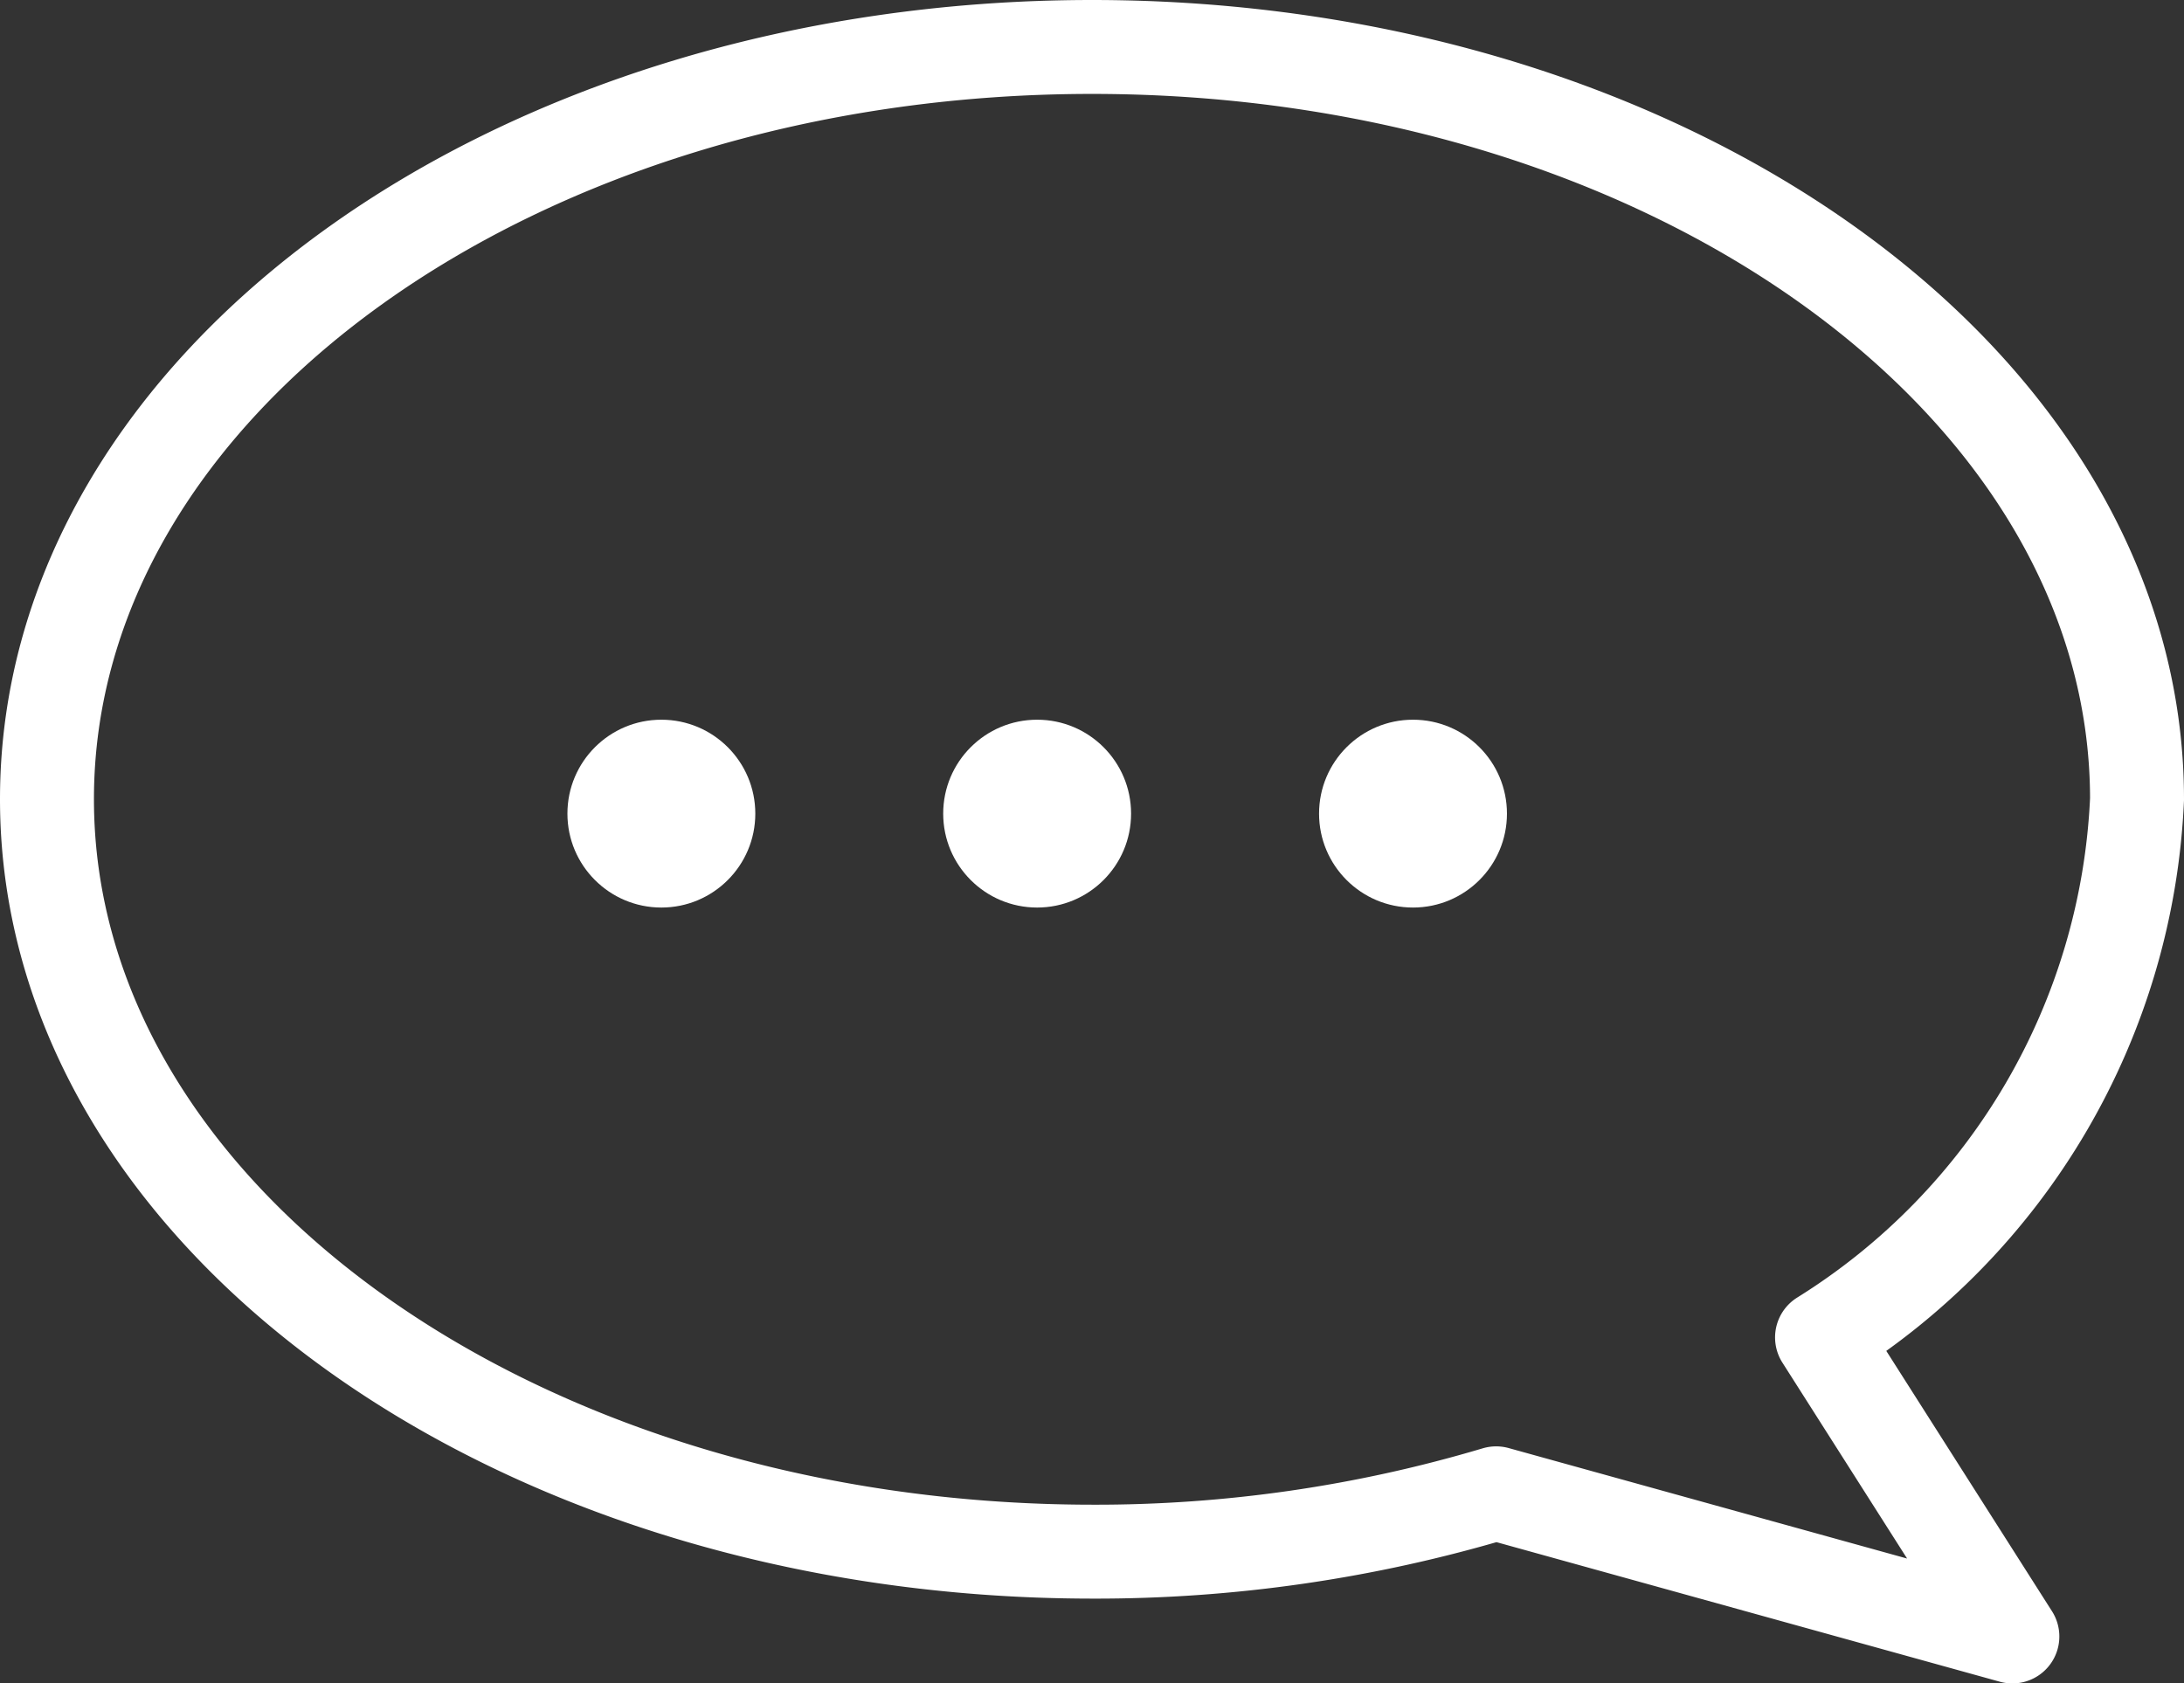 <svg xmlns="http://www.w3.org/2000/svg" width="23.248" height="17.924" viewBox="0 0 23.248 17.924">
  <rect x="0" y="0" width="23.248" height="17.924" fill="#333333" stroke="none"/>
  <g id="グループ_2321" data-name="グループ 2321" transform="translate(7740 1409)">
    <g id="グループ_2316" data-name="グループ 2316" transform="translate(-7739.5 -1408.5)">
      <path id="合体_11" data-name="合体 11" d="M15.426,15.4a14.9,14.9,0,0,1-4.3.621C4.981,16.018,0,12.433,0,8.009S4.981,0,11.124,0,22.248,3.586,22.248,8.009a7.123,7.123,0,0,1-3.353,5.731l2.026,3.184Z" transform="translate(0 0)" fill="none" stroke="#fff" stroke-linecap="round" stroke-linejoin="round" stroke-width="1"/>
    </g>
    <g id="グループ_2320" data-name="グループ 2320" transform="translate(-7734.318 -1401.24)">
      <g id="グループ_2317" data-name="グループ 2317" transform="translate(0 0)">
        <circle id="楕円形_132" data-name="楕円形 132" cx="1" cy="1" r="1" transform="translate(0.358 -0.097)" fill="#fff"/>
      </g>
      <g id="グループ_2318" data-name="グループ 2318" transform="translate(4.754 0)">
        <circle id="楕円形_133" data-name="楕円形 133" cx="1" cy="1" r="1" transform="translate(-0.396 -0.097)" fill="#fff"/>
      </g>
      <g id="グループ_2319" data-name="グループ 2319" transform="translate(8.716 0)">
        <circle id="楕円形_134" data-name="楕円形 134" cx="1" cy="1" r="1" transform="translate(-0.357 -0.097)" fill="#fff"/>
      </g>
    </g>
  </g>
</svg>
